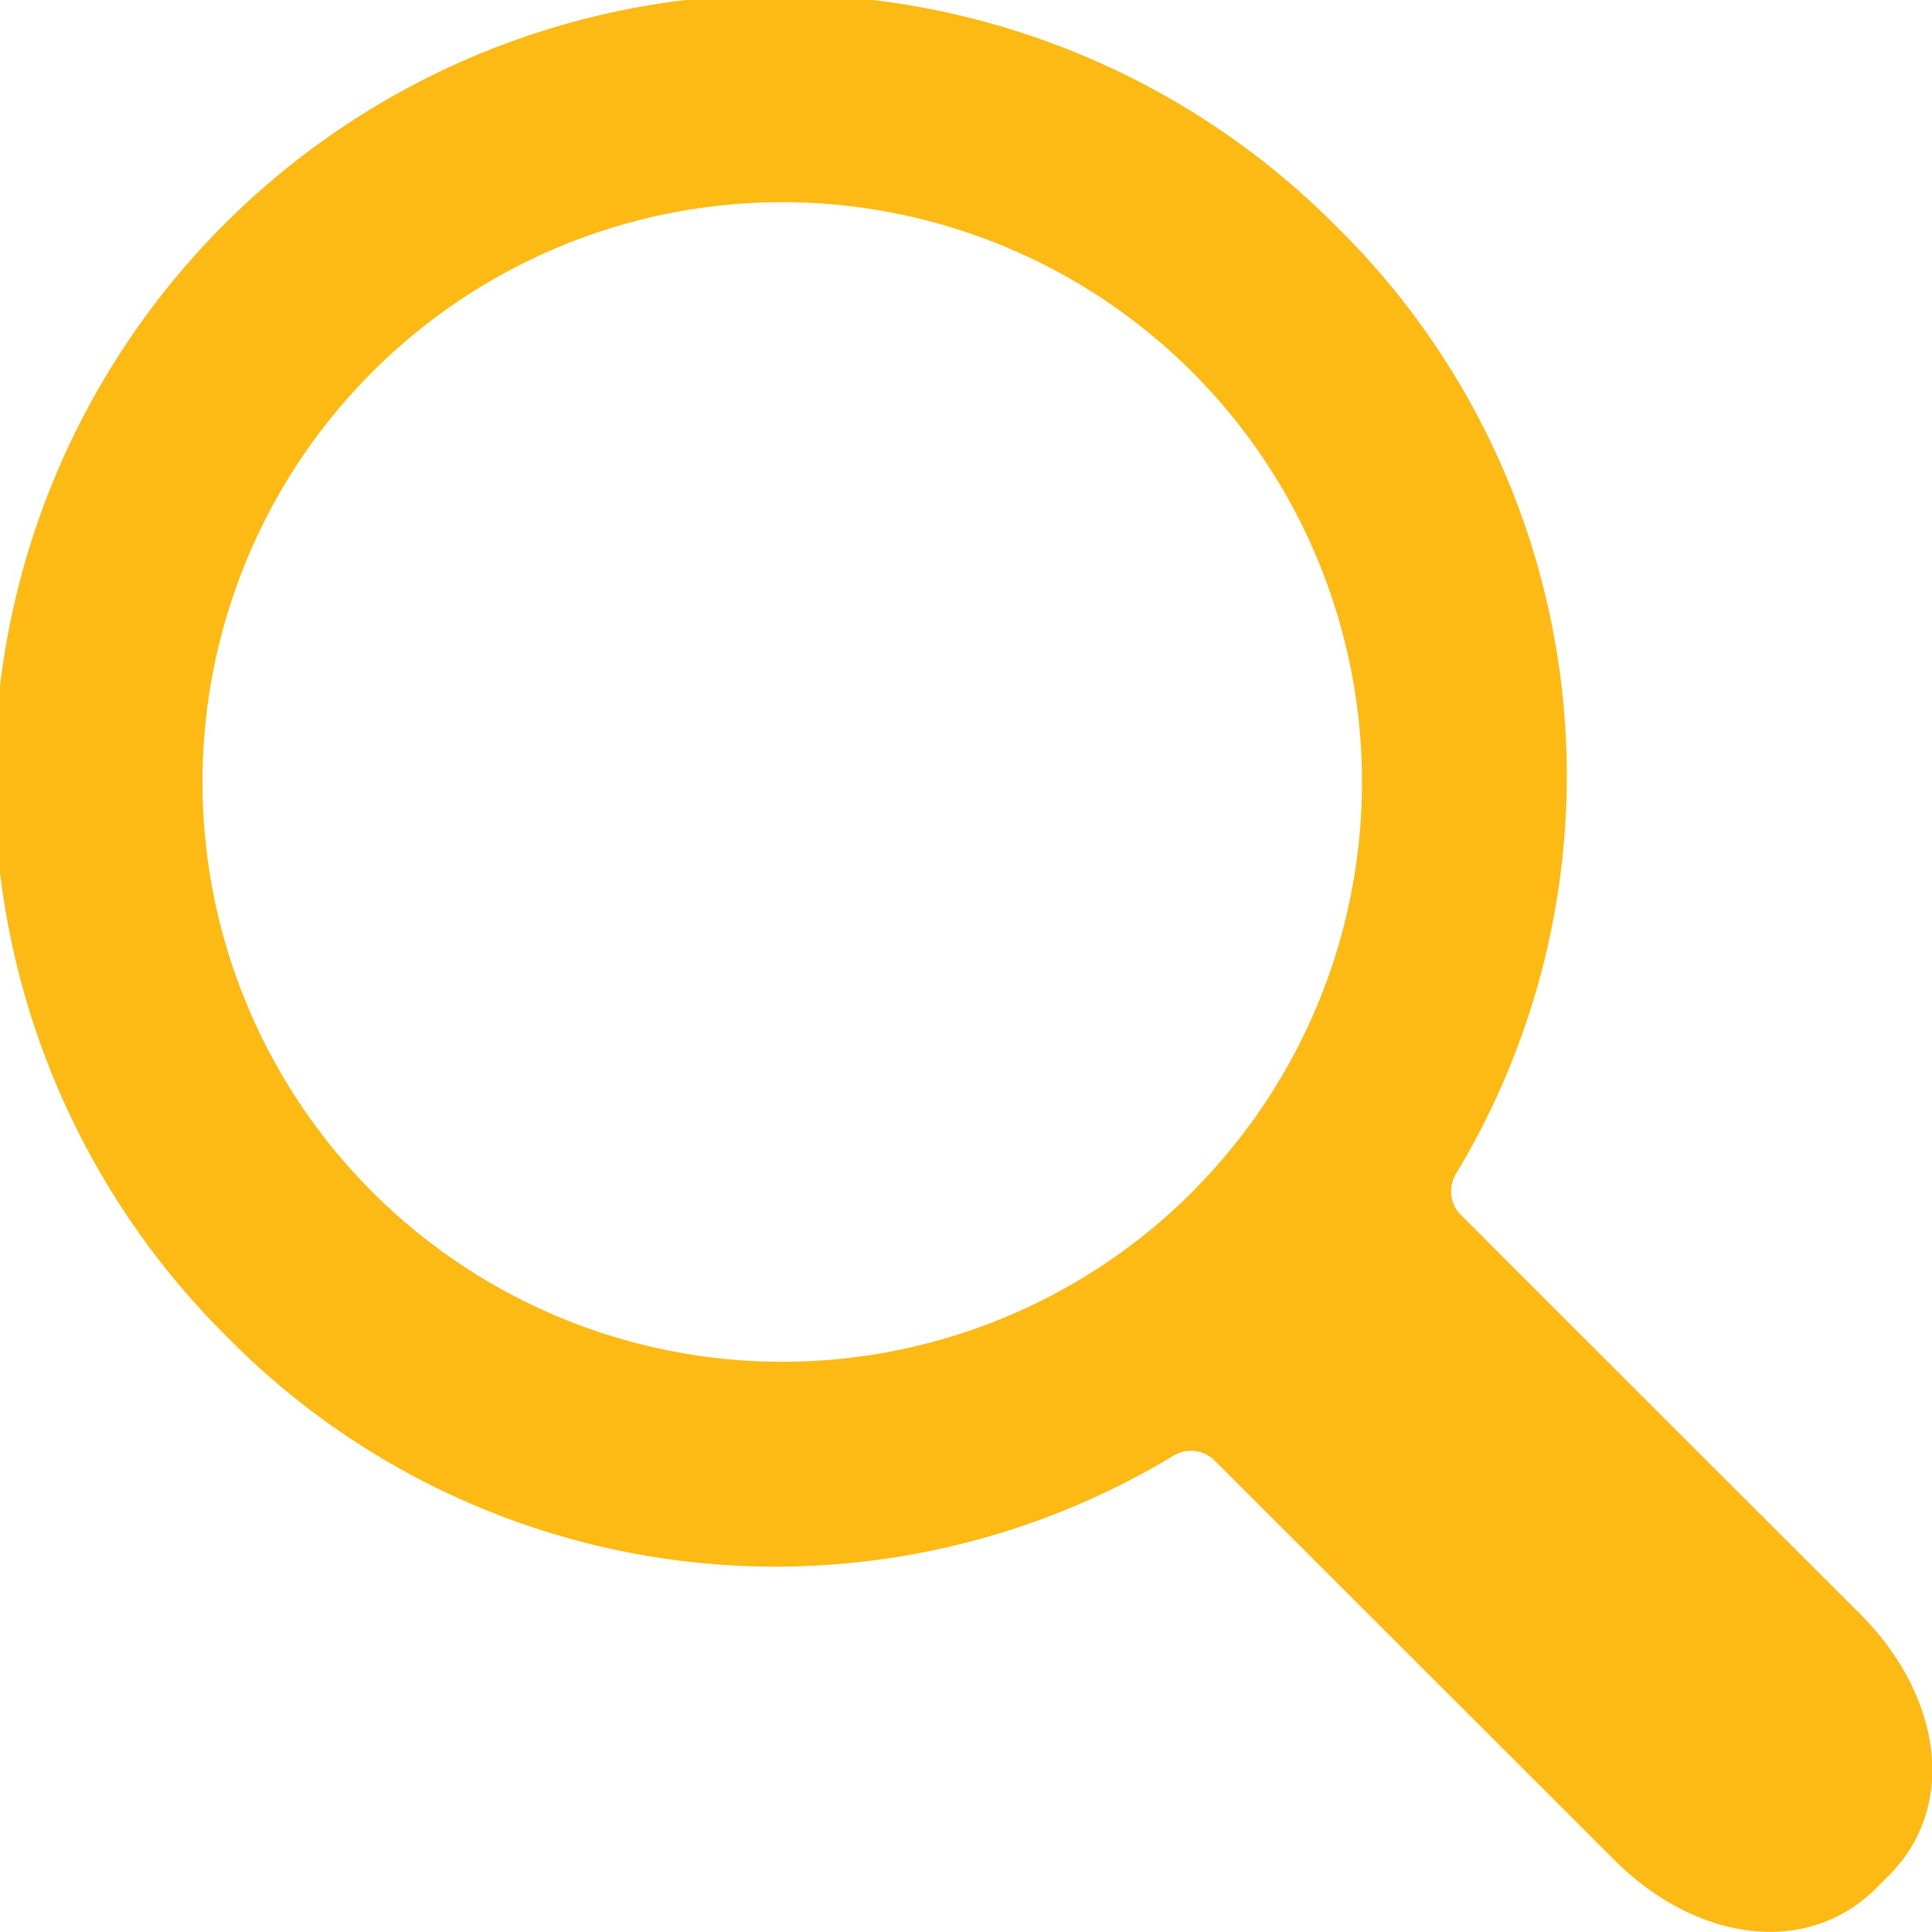 <svg xmlns="http://www.w3.org/2000/svg" width="23.97" height="23.969" viewBox="0 0 23.97 23.969">
  <defs>
    <style>
      .cls-1 {
        fill: #fdb914;
        fill-rule: evenodd;
      }
    </style>
  </defs>
  <path id="search-button_header" class="cls-1" d="M1307.85,95.62a9.737,9.737,0,1,1,13.77-13.77,9.555,9.555,0,0,1,1.47,11.751,0.418,0.418,0,0,0,.05.488c1.24,1.242,4.97,4.968,4.97,4.968,0.99,0.989,1.23,2.371.35,3.248l-0.15.151c-0.88.877-2.26,0.642-3.25-.347l-4.96-4.957a0.418,0.418,0,0,0-.5-0.067A9.545,9.545,0,0,1,1307.85,95.62Zm11.97-1.8a7.193,7.193,0,1,0-10.17,0A7.194,7.194,0,0,0,1319.82,93.822Z" transform="translate(-1305.03 -79.031)"/>
</svg>
